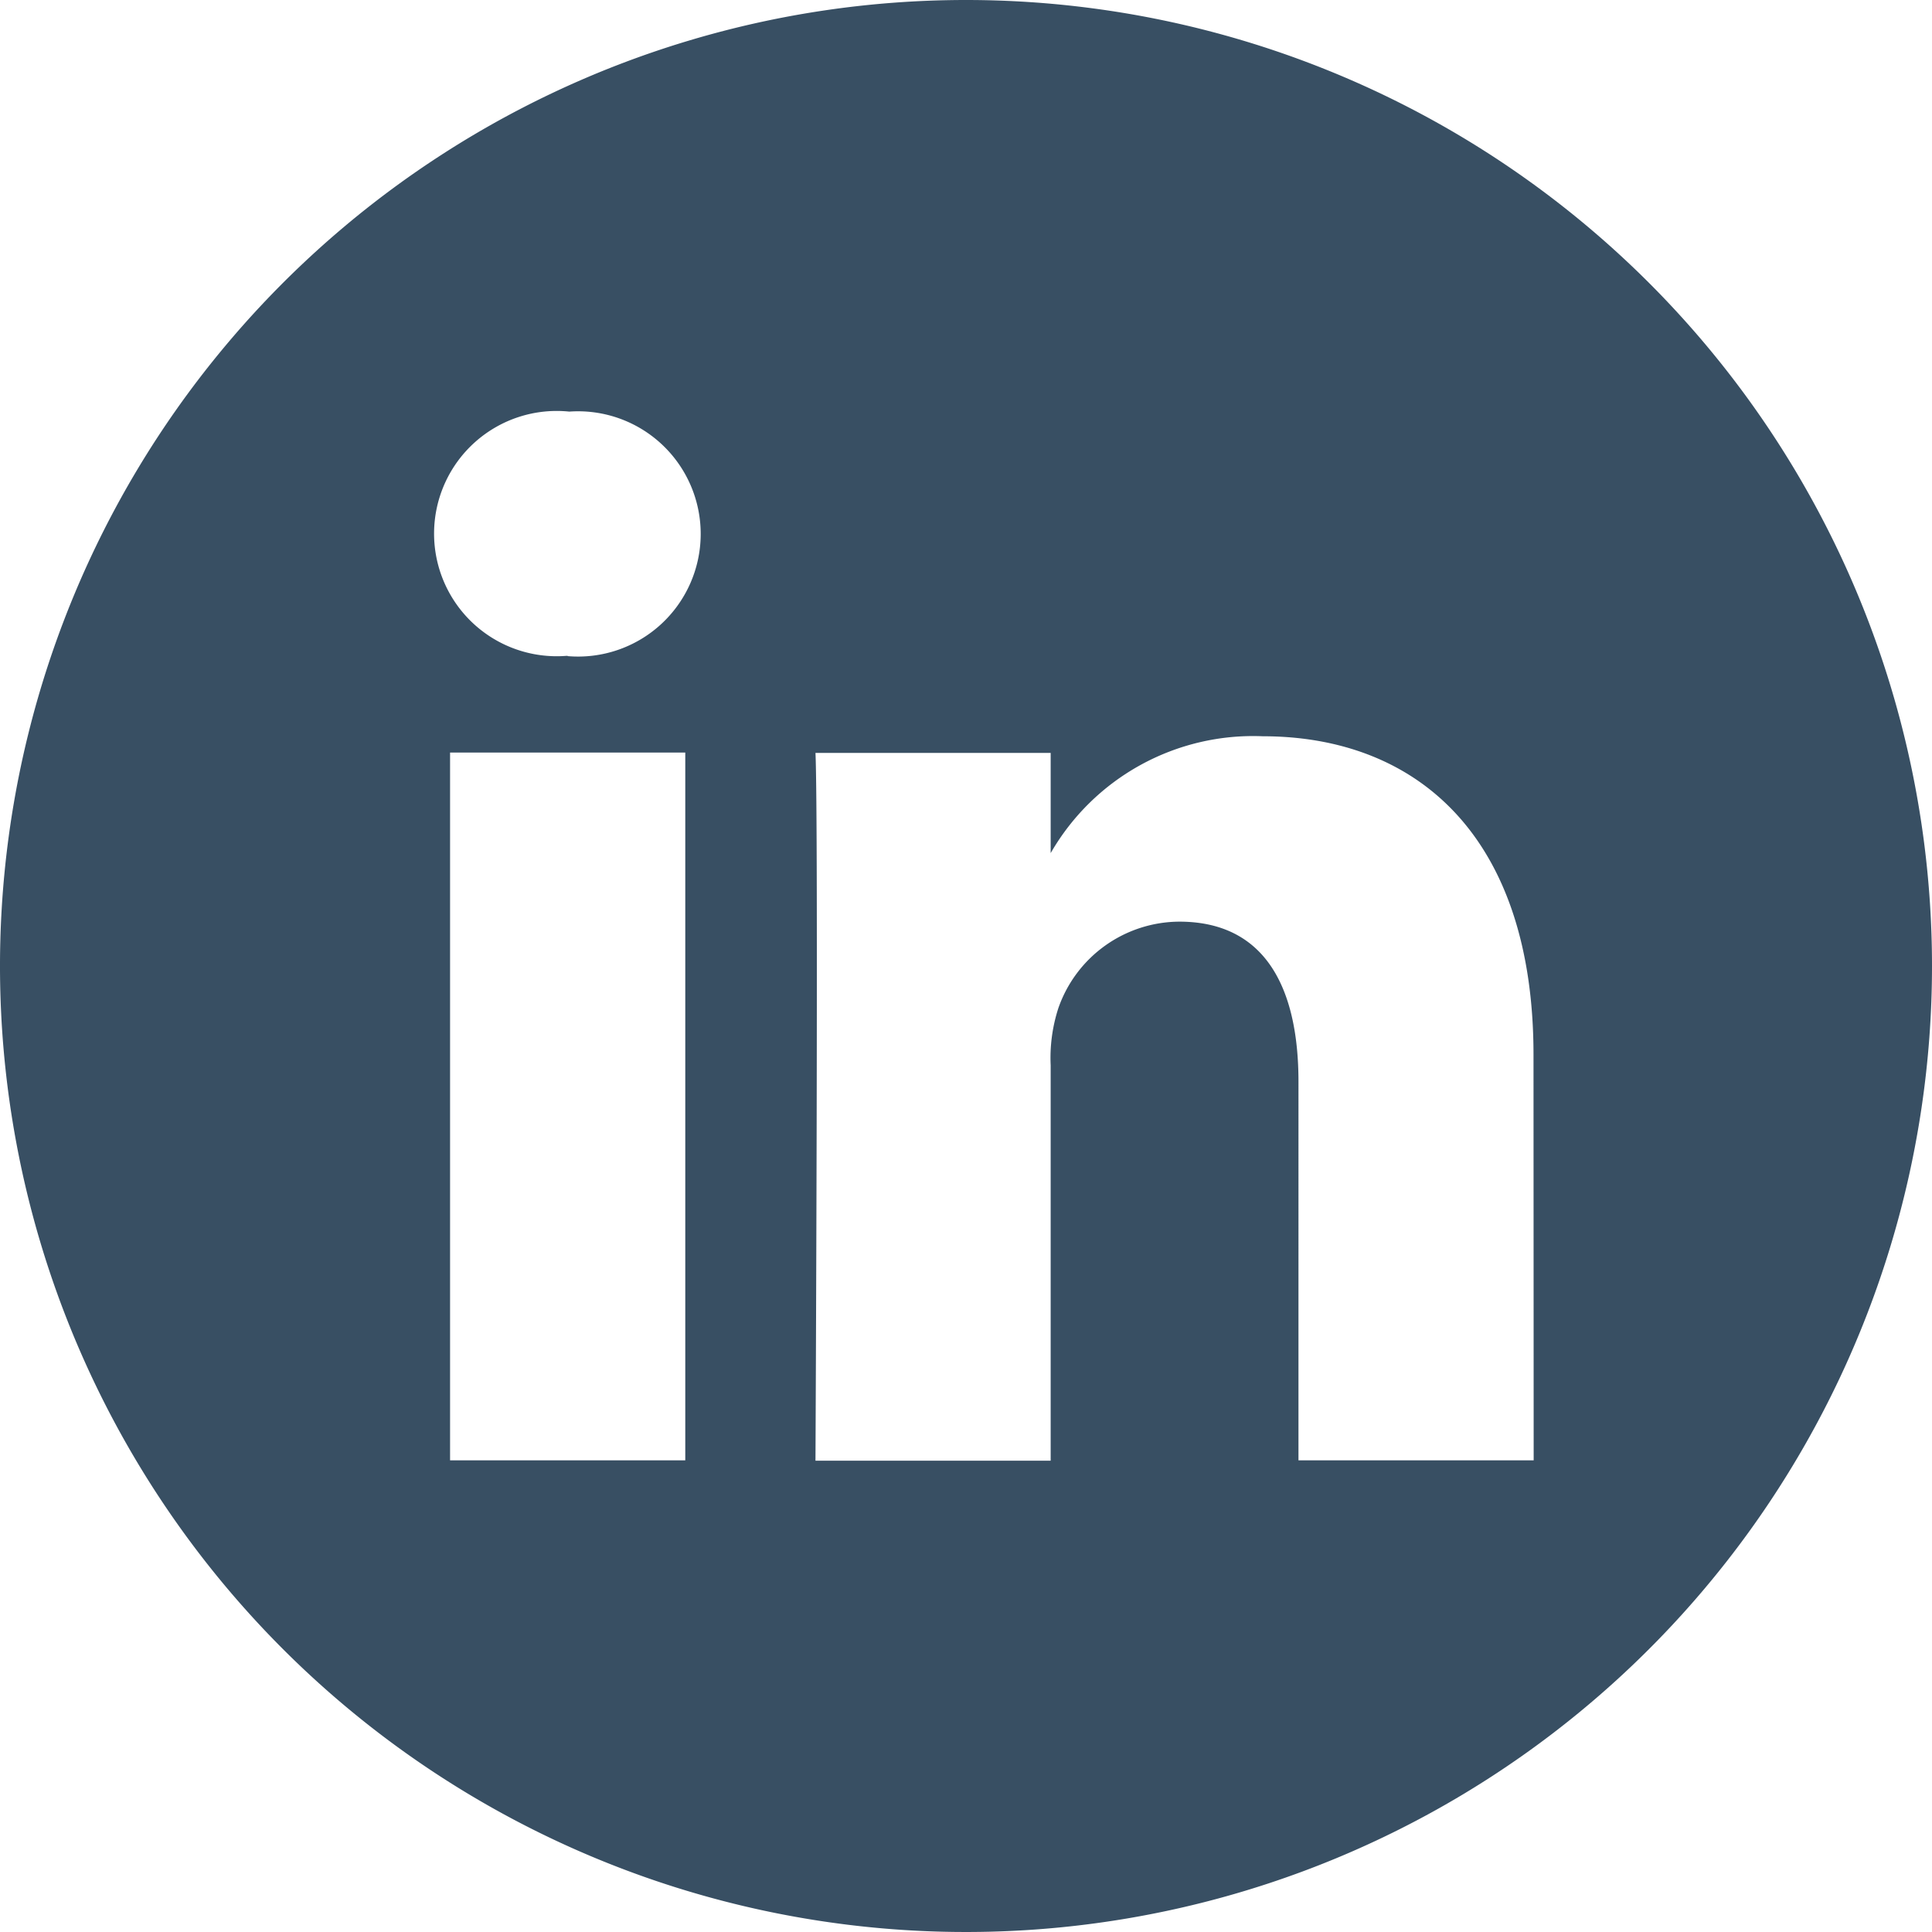 <svg xmlns="http://www.w3.org/2000/svg" width="23" height="23" viewBox="0 0 23 23"><defs><style>.a{fill:#384f63;}</style></defs><path class="a" d="M11.5,0A11.5,11.5,0,1,0,23,11.5,11.5,11.5,0,0,0,11.5,0ZM8.158,17.385h-2.8V8.959h2.8Zm-1.4-9.577H6.74A1.46,1.46,0,1,1,6.777,4.9a1.46,1.46,0,1,1-.019,2.911Zm11.5,9.577h-2.8V12.877c0-1.133-.406-1.905-1.419-1.905A1.533,1.533,0,0,0,12.6,12a1.918,1.918,0,0,0-.092.683v4.706h-2.8s.037-7.636,0-8.426h2.8v1.193a2.781,2.781,0,0,1,2.524-1.391c1.843,0,3.224,1.2,3.224,3.792Z"/></svg>